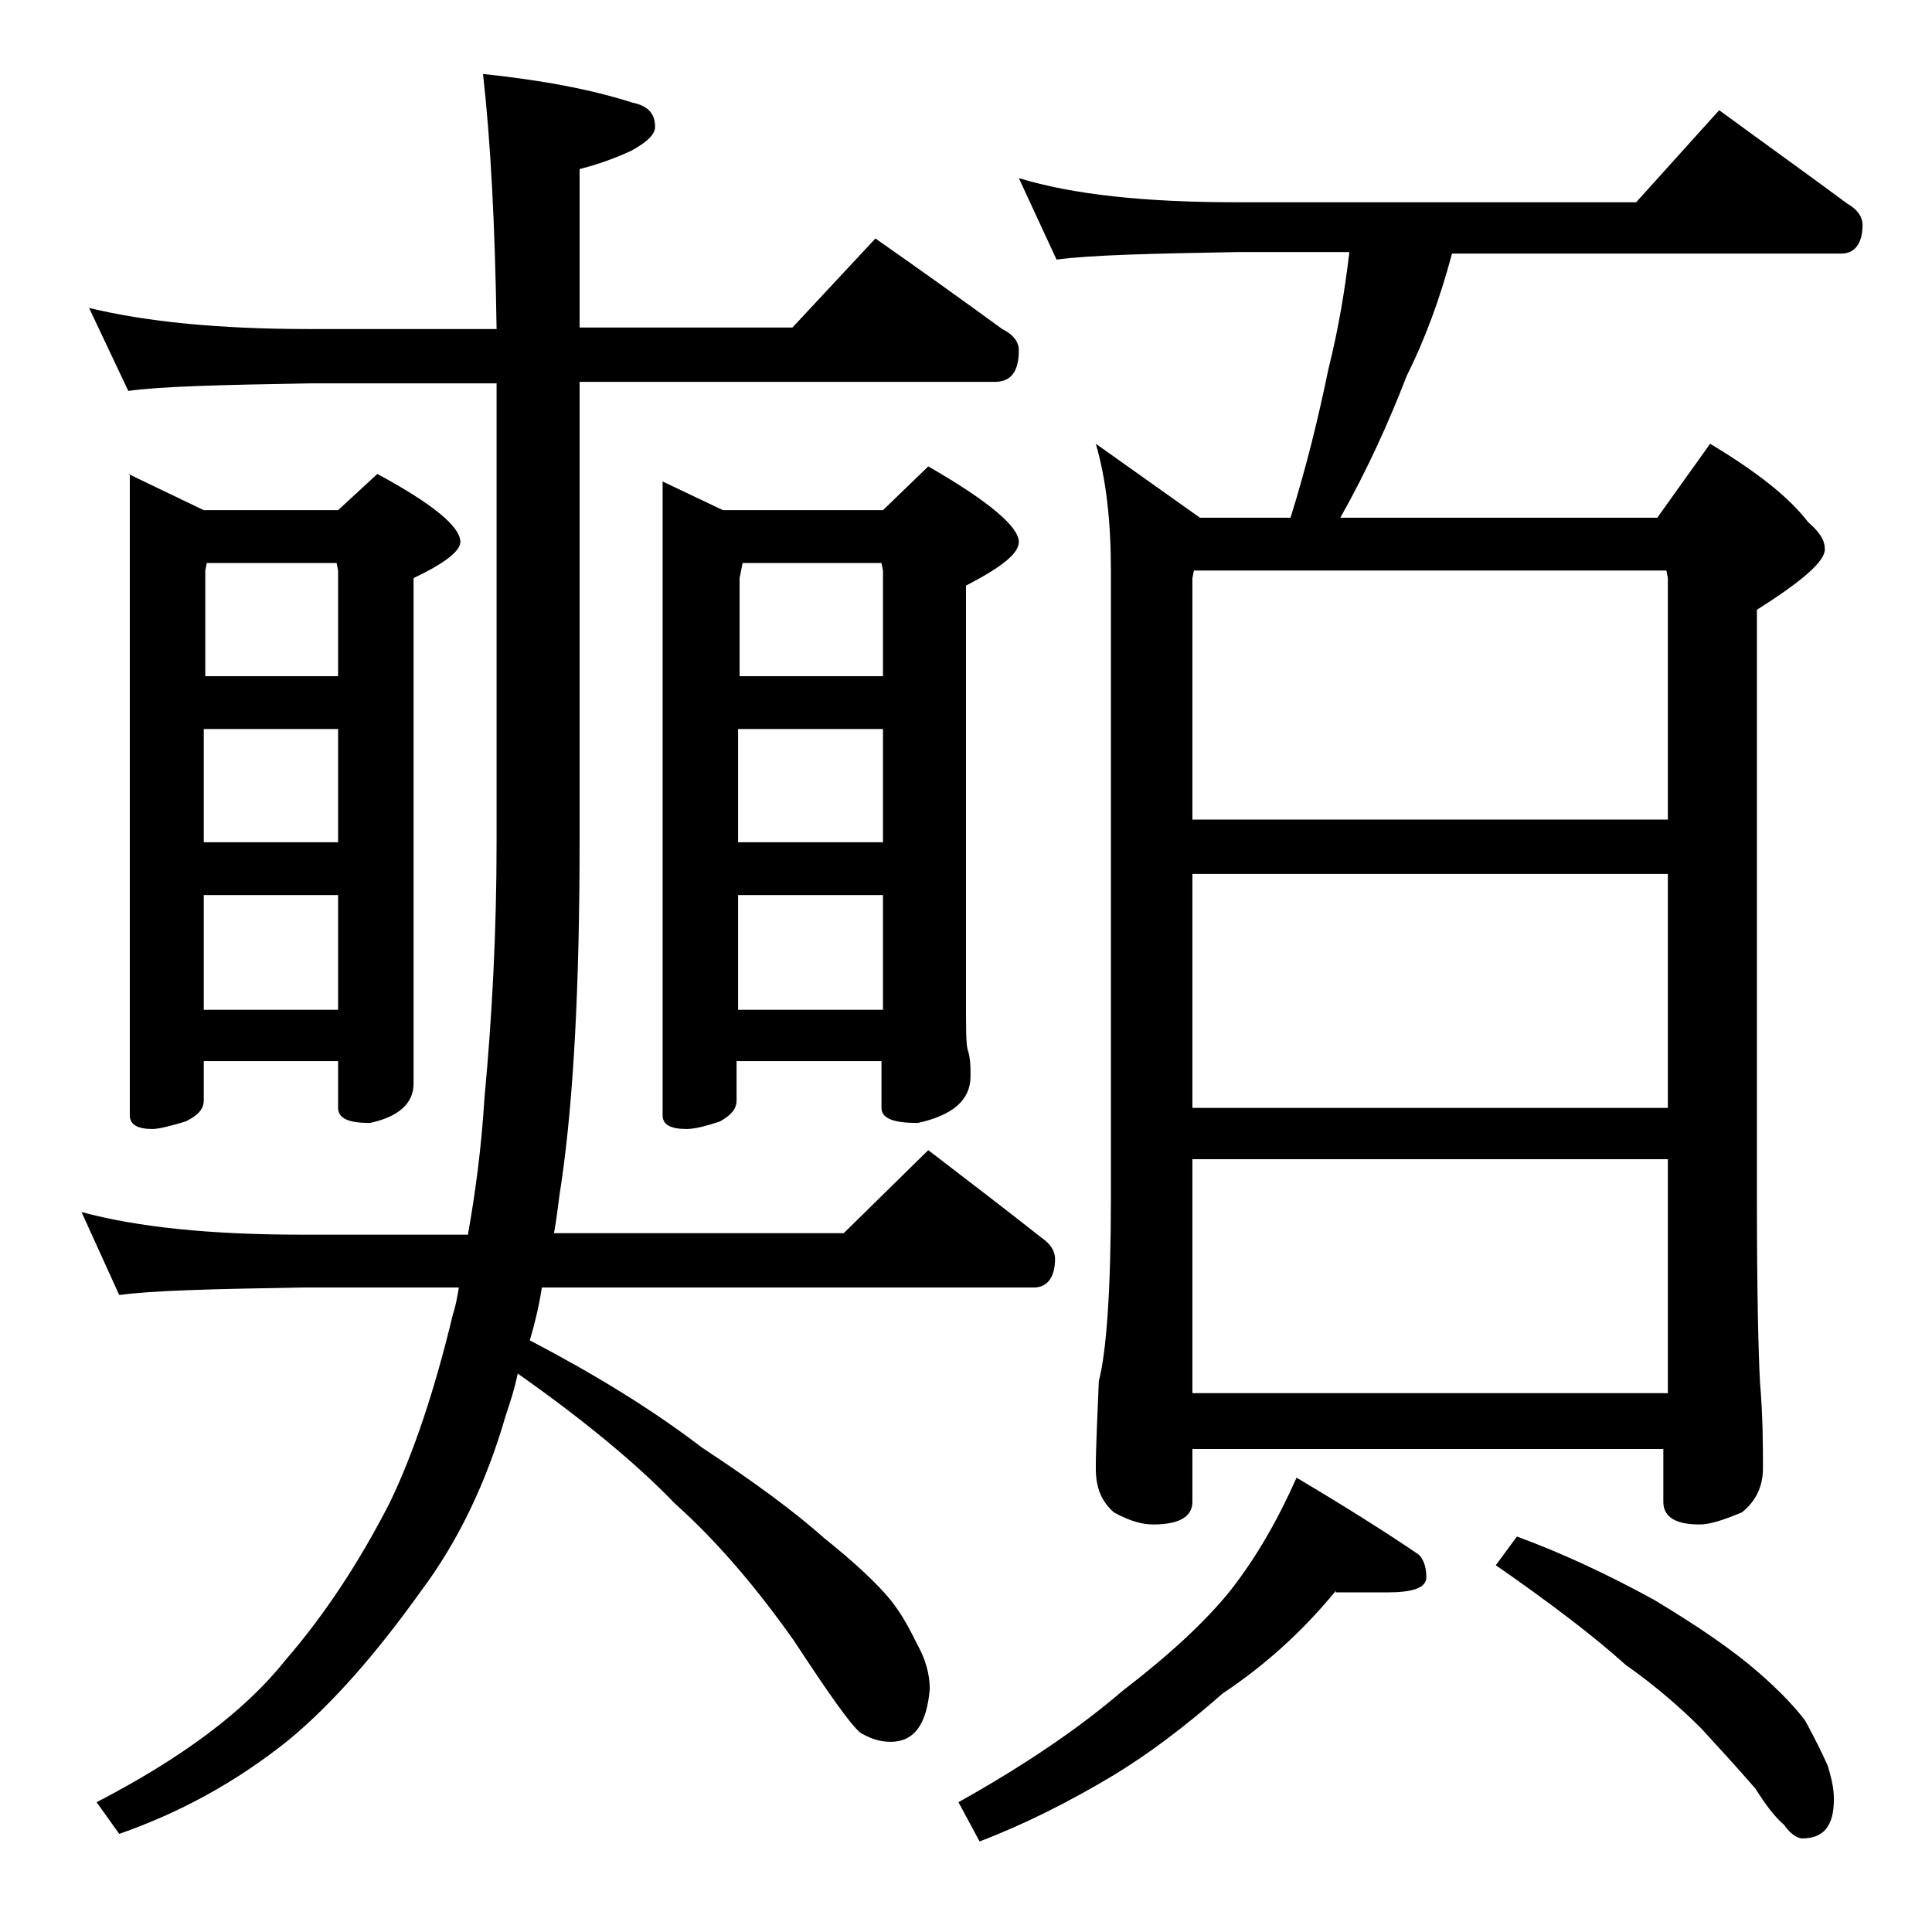 <?xml version="1.0" encoding="utf-8"?>
<!-- Generator: Adobe Illustrator 18.0.0, SVG Export Plug-In . SVG Version: 6.00 Build 0)  -->
<!DOCTYPE svg PUBLIC "-//W3C//DTD SVG 1.1//EN" "http://www.w3.org/Graphics/SVG/1.1/DTD/svg11.dtd">
<svg version="1.1" id="Layer_1" xmlns="http://www.w3.org/2000/svg" xmlns:xlink="http://www.w3.org/1999/xlink" x="0px" y="0px"
	 viewBox="0 0 128 128" enable-background="new 0 0 128 128" xml:space="preserve">
<path d="M5.4,80.3c3.7,1,8.5,1.5,14.6,1.5h11c0.5-2.8,0.9-5.8,1.1-9.1c0.5-5.3,0.8-11,0.8-16.9V25.4H20.5c-5.9,0.1-9.9,0.2-12,0.5
	l-2.6-5.5c3.7,0.9,8.5,1.4,14.6,1.4h12.4C32.8,14.9,32.5,9.3,32,4.9c3.8,0.4,7.1,1,9.9,1.9c1,0.2,1.5,0.7,1.5,1.6
	c0,0.5-0.5,1-1.6,1.6c-1.1,0.5-2.2,0.9-3.4,1.2v10.5h14.1l5.5-5.9c3,2.1,5.8,4.1,8.4,6c0.8,0.4,1.1,0.9,1.1,1.4
	c0,1.4-0.5,2.1-1.6,2.1H38.4v30.4c0,9.6-0.4,17.1-1.2,22.6c-0.2,1.2-0.3,2.4-0.5,3.4h19.2l5.6-5.5c2.6,2,5.1,3.9,7.5,5.8
	c0.6,0.4,0.9,0.9,0.9,1.4c0,1.2-0.5,1.9-1.4,1.9H35.9c-0.2,1.3-0.5,2.5-0.8,3.5c4.2,2.2,8,4.5,11.4,7.1c3.5,2.3,6.2,4.3,8.1,6
	c2,1.6,3.5,3,4.4,4.1c0.8,1,1.3,2,1.8,3c0.5,0.9,0.8,1.9,0.8,2.9c-0.2,2.3-1,3.5-2.6,3.5c-0.7,0-1.3-0.2-2-0.6
	c-0.7-0.6-2.1-2.6-4.4-6.1c-2.4-3.4-5-6.5-7.9-9.1c-2.5-2.6-6-5.5-10.4-8.6c-0.2,1-0.5,1.9-0.8,2.8c-1.3,4.5-3.2,8.4-5.6,11.6
	c-3,4.2-5.9,7.5-8.8,9.9c-3.5,2.8-7.2,4.8-11.2,6.2l-1.5-2.1c5.6-2.9,9.8-6,12.5-9.4c2.6-3,4.9-6.5,6.9-10.4c1.6-3.3,3-7.5,4.2-12.5
	c0.2-0.6,0.3-1.2,0.4-1.8H20c-5.9,0.1-10,0.2-12.1,0.5L5.4,80.3z M8.5,31.4l5,2.4h8.9l2.6-2.4c3.7,2,5.5,3.5,5.5,4.5
	c0,0.6-1,1.4-3.1,2.4v33.5c0,1.3-1,2.2-2.9,2.6c-1.4,0-2.1-0.3-2.1-1v-3.1h-8.9v2.6c0,0.6-0.4,1-1.2,1.4c-1,0.3-1.8,0.5-2.2,0.5
	c-1,0-1.5-0.3-1.5-0.9V31.4z M13.5,44.8h8.9v-7l-0.1-0.5h-8.6l-0.1,0.5V44.8z M13.5,55.8h8.9v-7.5h-8.9V55.8z M13.5,66.9h8.9v-7.6
	h-8.9V66.9z M43.9,31.9l4,1.9h10.6l3-2.9c4,2.3,6,4,6,5c0,0.8-1.2,1.7-3.5,2.9v27.5c0,1.8,0,2.8,0.1,3.2c0.2,0.6,0.2,1.2,0.2,1.8
	c0,1.6-1.2,2.6-3.5,3.1c-1.6,0-2.4-0.3-2.4-1v-3.1h-9.6v2.6c0,0.6-0.4,1-1.1,1.4c-0.9,0.3-1.7,0.5-2.2,0.5c-1.1,0-1.6-0.3-1.6-0.9
	V31.9z M48.9,44.8h9.6v-7l-0.1-0.5h-9.2l-0.2,1V44.8z M48.9,55.8h9.6v-7.5h-9.6V55.8z M48.9,66.9h9.6v-7.6h-9.6V66.9z M88.5,105.4
	c-2.3,2.8-4.8,5-7.5,6.8c-2.5,2.2-4.9,4-7.2,5.4c-3,1.8-6,3.3-8.9,4.4l-1.4-2.6c4.3-2.4,8-4.9,10.9-7.4c3-2.3,5.4-4.5,7.1-6.6
	c1.8-2.3,3.2-4.8,4.4-7.5c3.2,1.9,5.9,3.6,8.1,5.1c0.3,0.3,0.5,0.8,0.5,1.5c0,0.7-0.9,1-2.6,1H88.5z M67.5,11.8
	c3.6,1.1,8.4,1.6,14.4,1.6h26.5l5.5-6.1c3,2.2,5.8,4.2,8.5,6.2c0.7,0.4,1,0.9,1,1.4c0,1.2-0.5,1.9-1.4,1.9H96.2
	c-0.8,3-1.8,5.7-3,8.1c-1.2,3.1-2.6,6.2-4.4,9.4h21l3.5-4.9c3,1.8,5.2,3.5,6.5,5.2c0.8,0.7,1.1,1.2,1.1,1.8c0,0.8-1.5,2.1-4.5,4v39
	c0,6.2,0.1,10.2,0.2,12.1c0.2,2.4,0.2,4.3,0.2,5.8c0,1.2-0.5,2.2-1.4,2.9c-1.2,0.5-2.1,0.8-2.8,0.8c-1.6,0-2.4-0.5-2.4-1.5v-3.5H79
	v3.5c0,1-0.9,1.5-2.6,1.5c-0.7,0-1.5-0.2-2.6-0.8c-0.8-0.7-1.2-1.6-1.2-2.9c0-1.4,0.1-3.3,0.2-5.8c0.5-1.9,0.8-6,0.8-12.1V37.8
	c0-3.2-0.3-6-1-8.4l6.9,4.9h6c1-3.2,1.8-6.4,2.5-9.8c0.7-2.8,1.1-5.3,1.4-7.8h-7.4c-5.8,0.1-9.8,0.2-12,0.5L67.5,11.8z M79,54.3
	h31.5v-16l-0.1-0.5H79.1L79,38.3V54.3z M79,73.4h31.5V57.9H79V73.4z M79,92.3h31.5V76.8H79V92.3z M100.5,101.8c3,1.1,6,2.5,9.1,4.2
	c3,1.8,5.3,3.4,6.9,4.8c1.5,1.3,2.5,2.4,3.1,3.2c0.6,1.1,1.1,2.1,1.5,3c0.2,0.7,0.4,1.4,0.4,2.2c0,1.8-0.7,2.6-2.1,2.6
	c-0.3,0-0.8-0.3-1.2-0.9c-0.6-0.5-1.2-1.3-1.9-2.4c-1.3-1.5-2.5-2.8-3.6-4c-1.3-1.3-3-2.8-5-4.2c-2.1-1.9-5-4.1-8.6-6.6L100.5,101.8
	z"/>
</svg>
